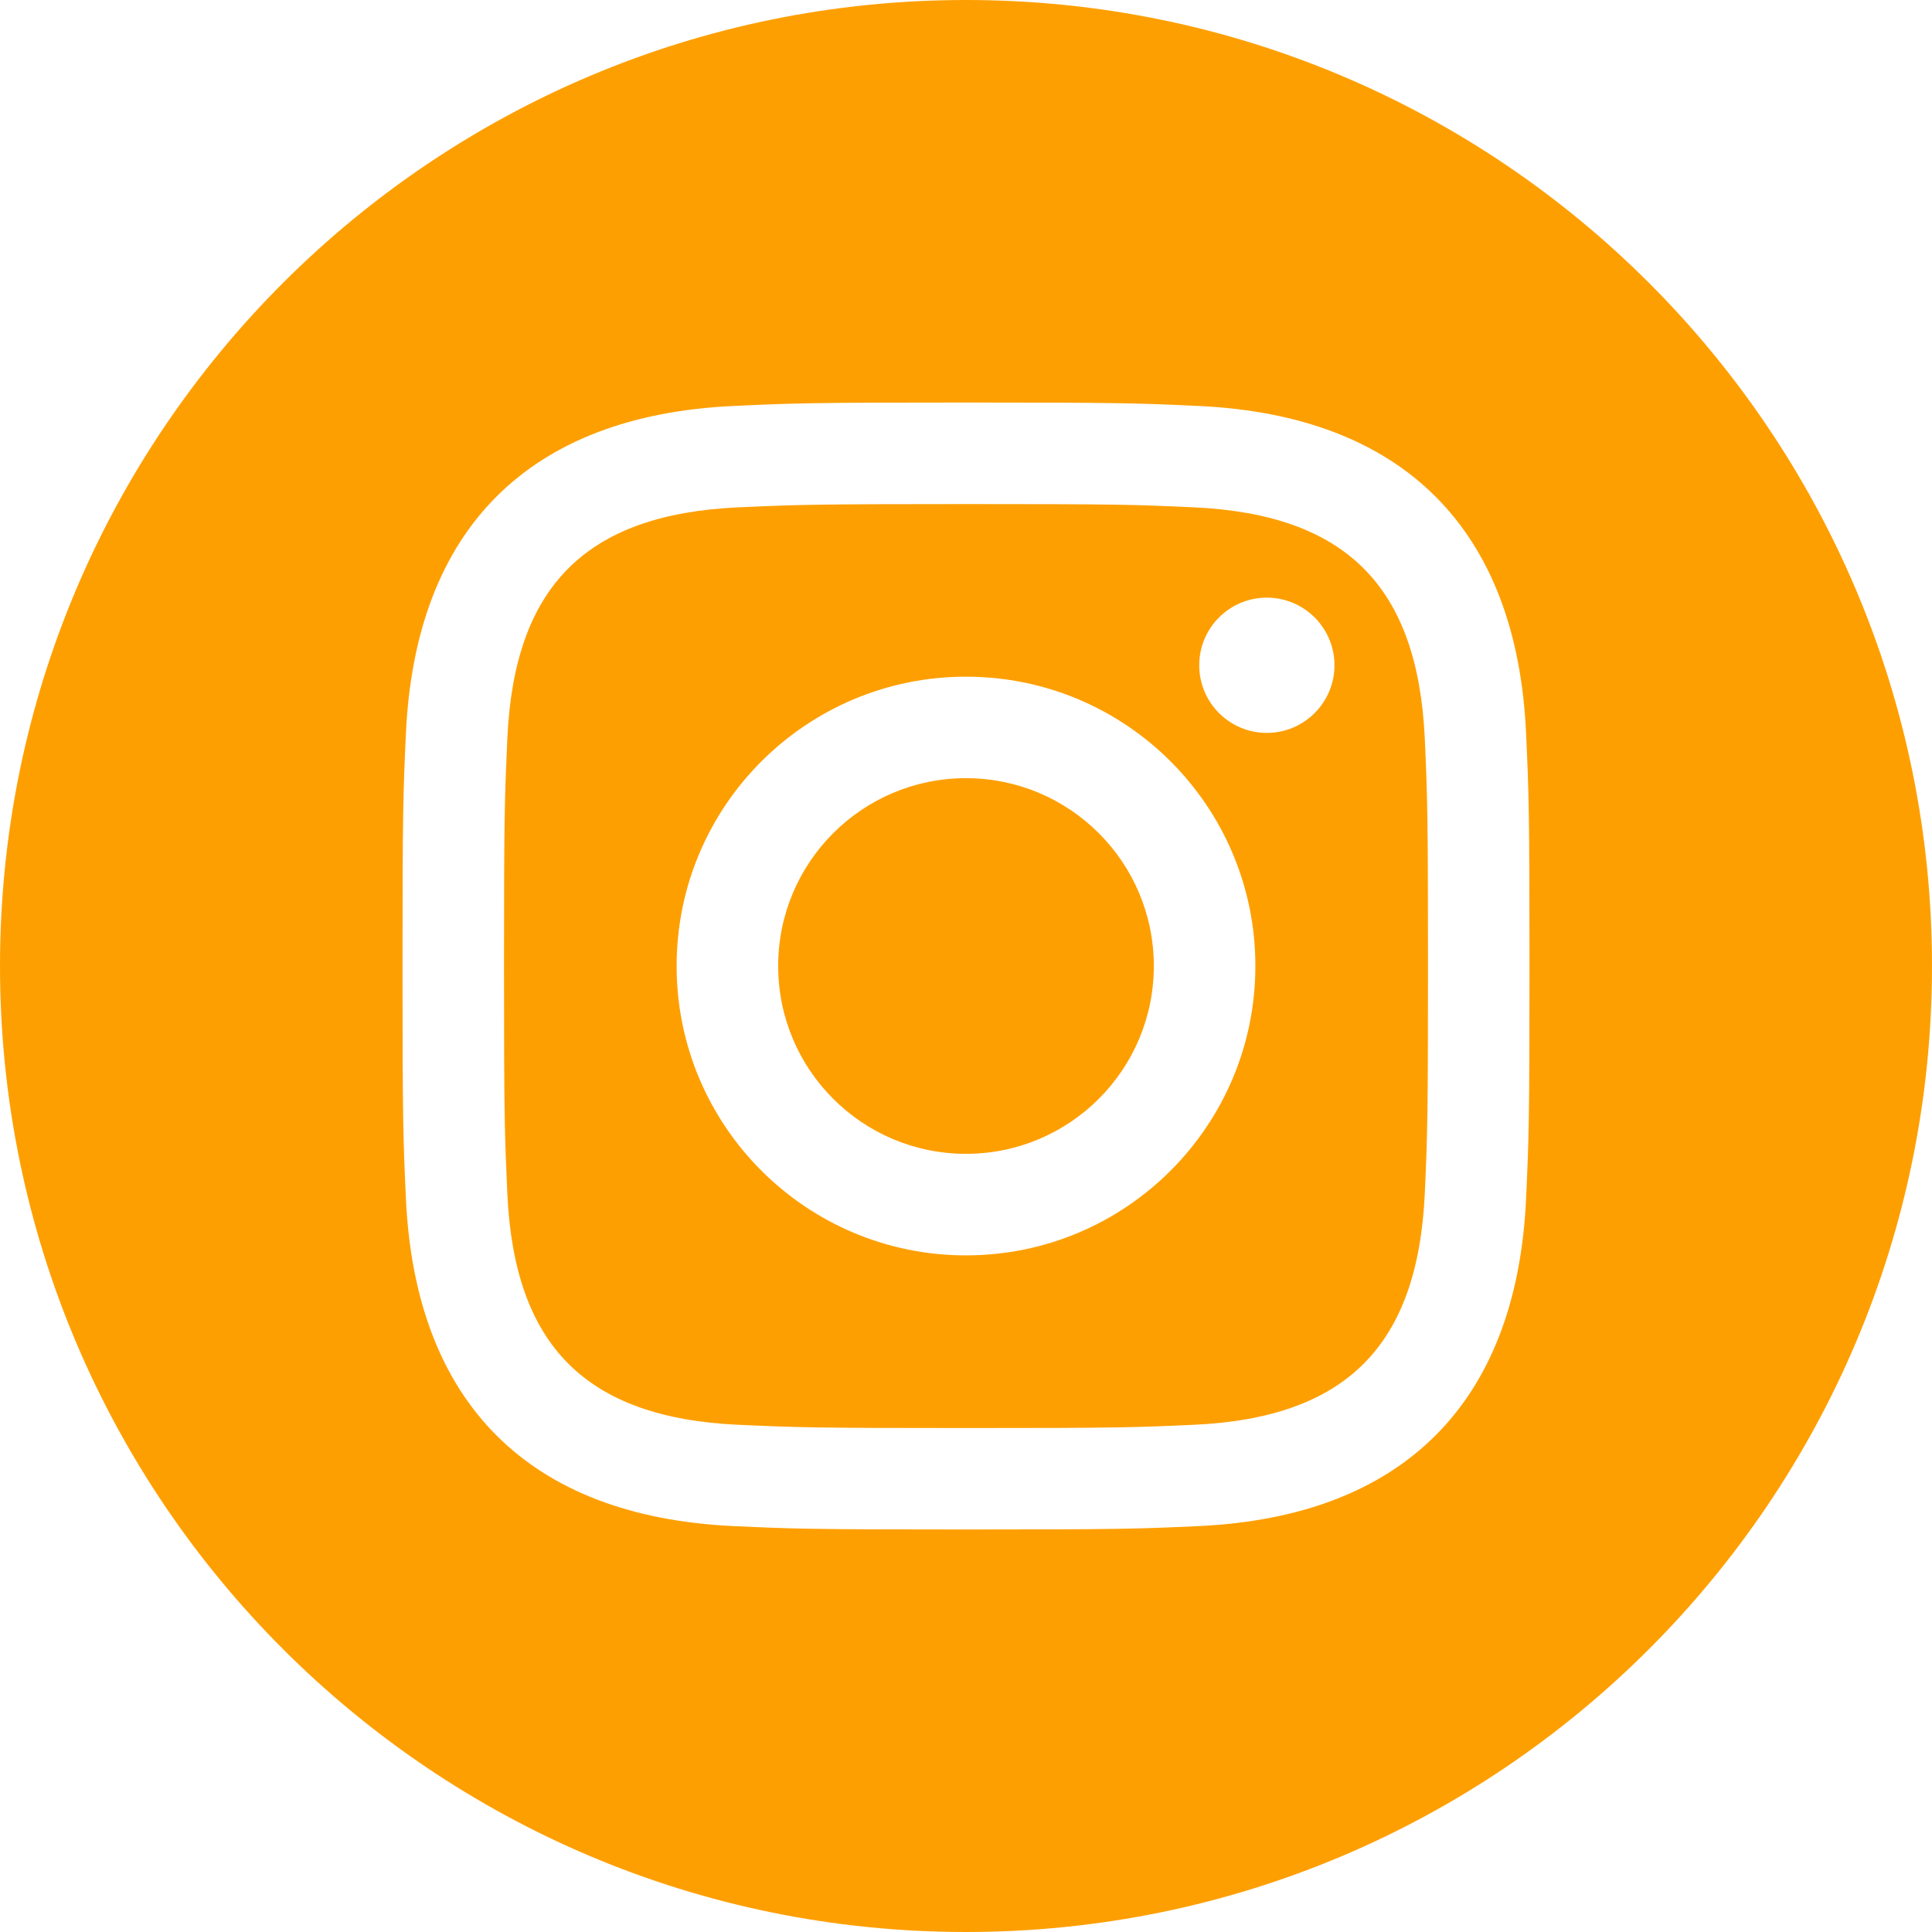 <svg width="32" height="32" viewBox="0 0 32 32" fill="none" xmlns="http://www.w3.org/2000/svg">
<g clip-path="url(#clip0_1211_2183)">
<path d="M19.772 8.403C18.788 8.357 18.492 8.349 16 8.349C13.508 8.349 13.213 8.359 12.229 8.403C9.697 8.519 8.519 9.717 8.403 12.229C8.359 13.213 8.348 13.508 8.348 16C8.348 18.492 8.359 18.787 8.403 19.772C8.519 22.277 9.692 23.483 12.229 23.599C13.212 23.643 13.508 23.653 16 23.653C18.493 23.653 18.788 23.644 19.772 23.599C22.304 23.484 23.481 22.281 23.599 19.772C23.643 18.788 23.652 18.492 23.652 16C23.652 13.508 23.643 13.213 23.599 12.229C23.481 9.719 22.301 8.519 19.772 8.403ZM16 20.793C13.353 20.793 11.207 18.648 11.207 16C11.207 13.353 13.353 11.208 16 11.208C18.647 11.208 20.793 13.353 20.793 16C20.793 18.647 18.647 20.793 16 20.793ZM20.983 12.139C20.364 12.139 19.863 11.637 19.863 11.019C19.863 10.4 20.364 9.899 20.983 9.899C21.601 9.899 22.103 10.4 22.103 11.019C22.103 11.636 21.601 12.139 20.983 12.139ZM19.111 16C19.111 17.719 17.717 19.111 16 19.111C14.283 19.111 12.889 17.719 12.889 16C12.889 14.281 14.283 12.889 16 12.889C17.717 12.889 19.111 14.281 19.111 16ZM16 0C7.164 0 0 7.164 0 16C0 24.836 7.164 32 16 32C24.836 32 32 24.836 32 16C32 7.164 24.836 0 16 0ZM25.277 19.848C25.124 23.241 23.235 25.121 19.849 25.277C18.853 25.323 18.535 25.333 16 25.333C13.465 25.333 13.148 25.323 12.152 25.277C8.76 25.121 6.879 23.239 6.723 19.848C6.677 18.853 6.667 18.535 6.667 16C6.667 13.465 6.677 13.148 6.723 12.152C6.879 8.76 8.761 6.879 12.152 6.724C13.148 6.677 13.465 6.667 16 6.667C18.535 6.667 18.853 6.677 19.849 6.724C23.243 6.88 25.125 8.767 25.277 12.152C25.323 13.148 25.333 13.465 25.333 16C25.333 18.535 25.323 18.853 25.277 19.848Z" fill="#FE9F01"/>
</g>
<defs>
<clipPath id="clip0_1211_2183">
<rect width="32" height="32" fill="white"/>
</clipPath>
</defs>
</svg>
